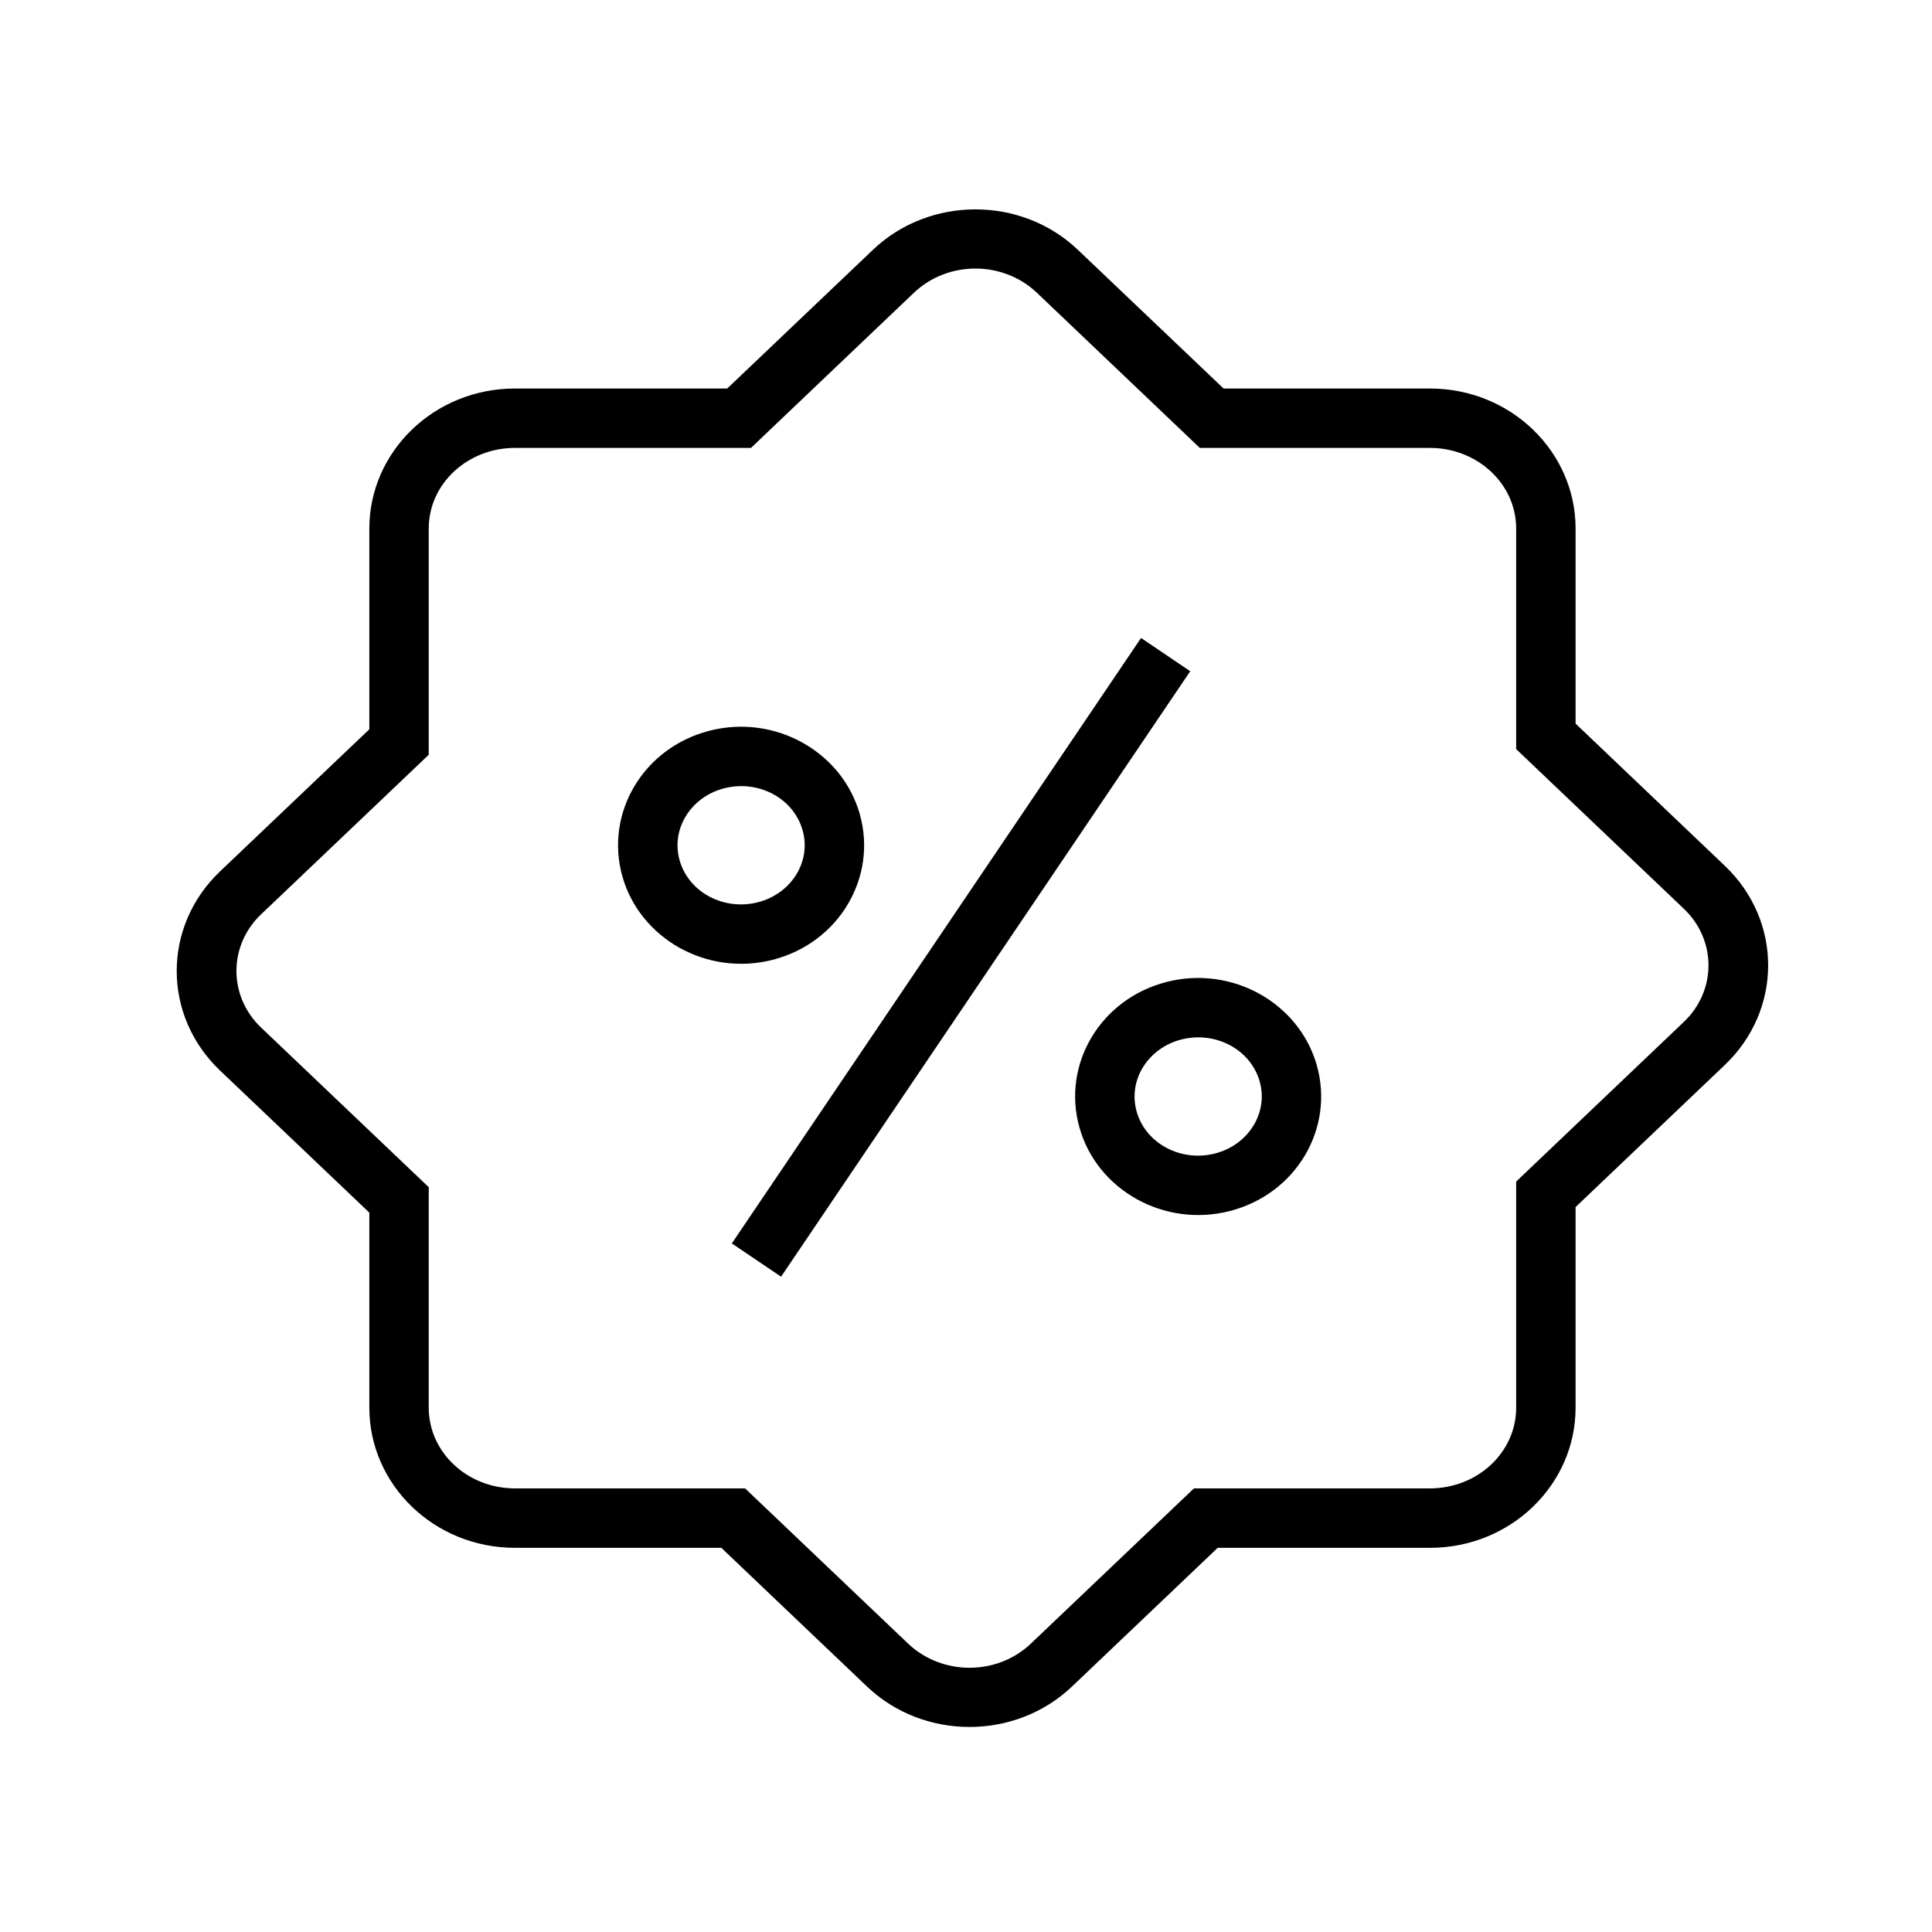 <?xml version="1.0" encoding="UTF-8"?>
<!-- Uploaded to: SVG Repo, www.svgrepo.com, Generator: SVG Repo Mixer Tools -->
<svg fill="#000000" width="800px" height="800px" version="1.1" viewBox="144 144 512 512" xmlns="http://www.w3.org/2000/svg">
 <g fill-rule="evenodd">
  <path d="m332.06 337.64c-17.586 4.488-27.836 21.836-23.129 38.59 4.66 16.547 22.434 26.574 39.816 22.137 17.586-4.488 27.82-21.852 23.113-38.59-4.66-16.547-22.434-26.574-39.801-22.137zm3.891 15.258c8.988-2.297 18.344 2.582 20.75 11.148 2.363 8.359-3.07 16.832-11.855 19.066-8.973 2.297-18.344-2.582-20.75-11.148-2.348-8.359 3.07-16.832 11.855-19.066z"/>
  <path d="m453.18 404.22c-17.586 4.488-27.836 21.852-23.113 38.59 4.644 16.547 22.418 26.574 39.801 22.137 17.586-4.488 27.82-21.836 23.113-38.59-4.66-16.547-22.434-26.574-39.801-22.137zm3.891 15.258c8.988-2.297 18.359 2.582 20.766 11.148 2.348 8.359-3.086 16.832-11.855 19.066-8.988 2.297-18.359-2.582-20.766-11.148-2.348-8.359 3.086-16.832 11.855-19.066z"/>
  <path d="m446.39 313.07-108.45 160.45 13.051 8.816 108.43-160.45z"/>
  <path d="m336.72 246.96 38.621-36.762c14.988-14.281 39.312-14.281 54.301 0l38.621 36.762h54.68c21.426 0 38.605 16.734 38.605 37.125v51.688l39.551 37.676c15.305 14.562 15.305 38.195 0 52.773l-39.551 37.66v53.168c0 20.402-17.176 37.141-38.605 37.141h-56.238l-38.621 36.762c-15.004 14.281-39.312 14.281-54.316 0l-38.605-36.762h-54.695c-21.41 0-38.59-16.734-38.59-37.141v-51.688l-39.566-37.66c-15.305-14.578-15.305-38.195 0-52.773l39.566-37.66v-53.184c0-20.387 17.176-37.125 38.59-37.125zm6.297 15.742 43.172-41.109c9.004-8.566 23.602-8.566 32.605 0l43.172 41.109h60.977c12.516 0 22.859 9.461 22.859 21.379v58.441l44.445 42.32c8.691 8.266 8.691 21.695 0 29.961l-44.445 42.32v59.922c0 11.934-10.344 21.395-22.859 21.395h-62.535l-43.188 41.109c-8.988 8.566-23.586 8.566-32.59 0l-43.172-41.109h-60.992c-12.516 0-22.844-9.461-22.844-21.395v-58.426l-44.445-42.32c-8.691-8.281-8.691-21.695 0-29.977l44.445-42.305v-59.938c0-11.918 10.328-21.379 22.844-21.379z"/>
 </g>
</svg>